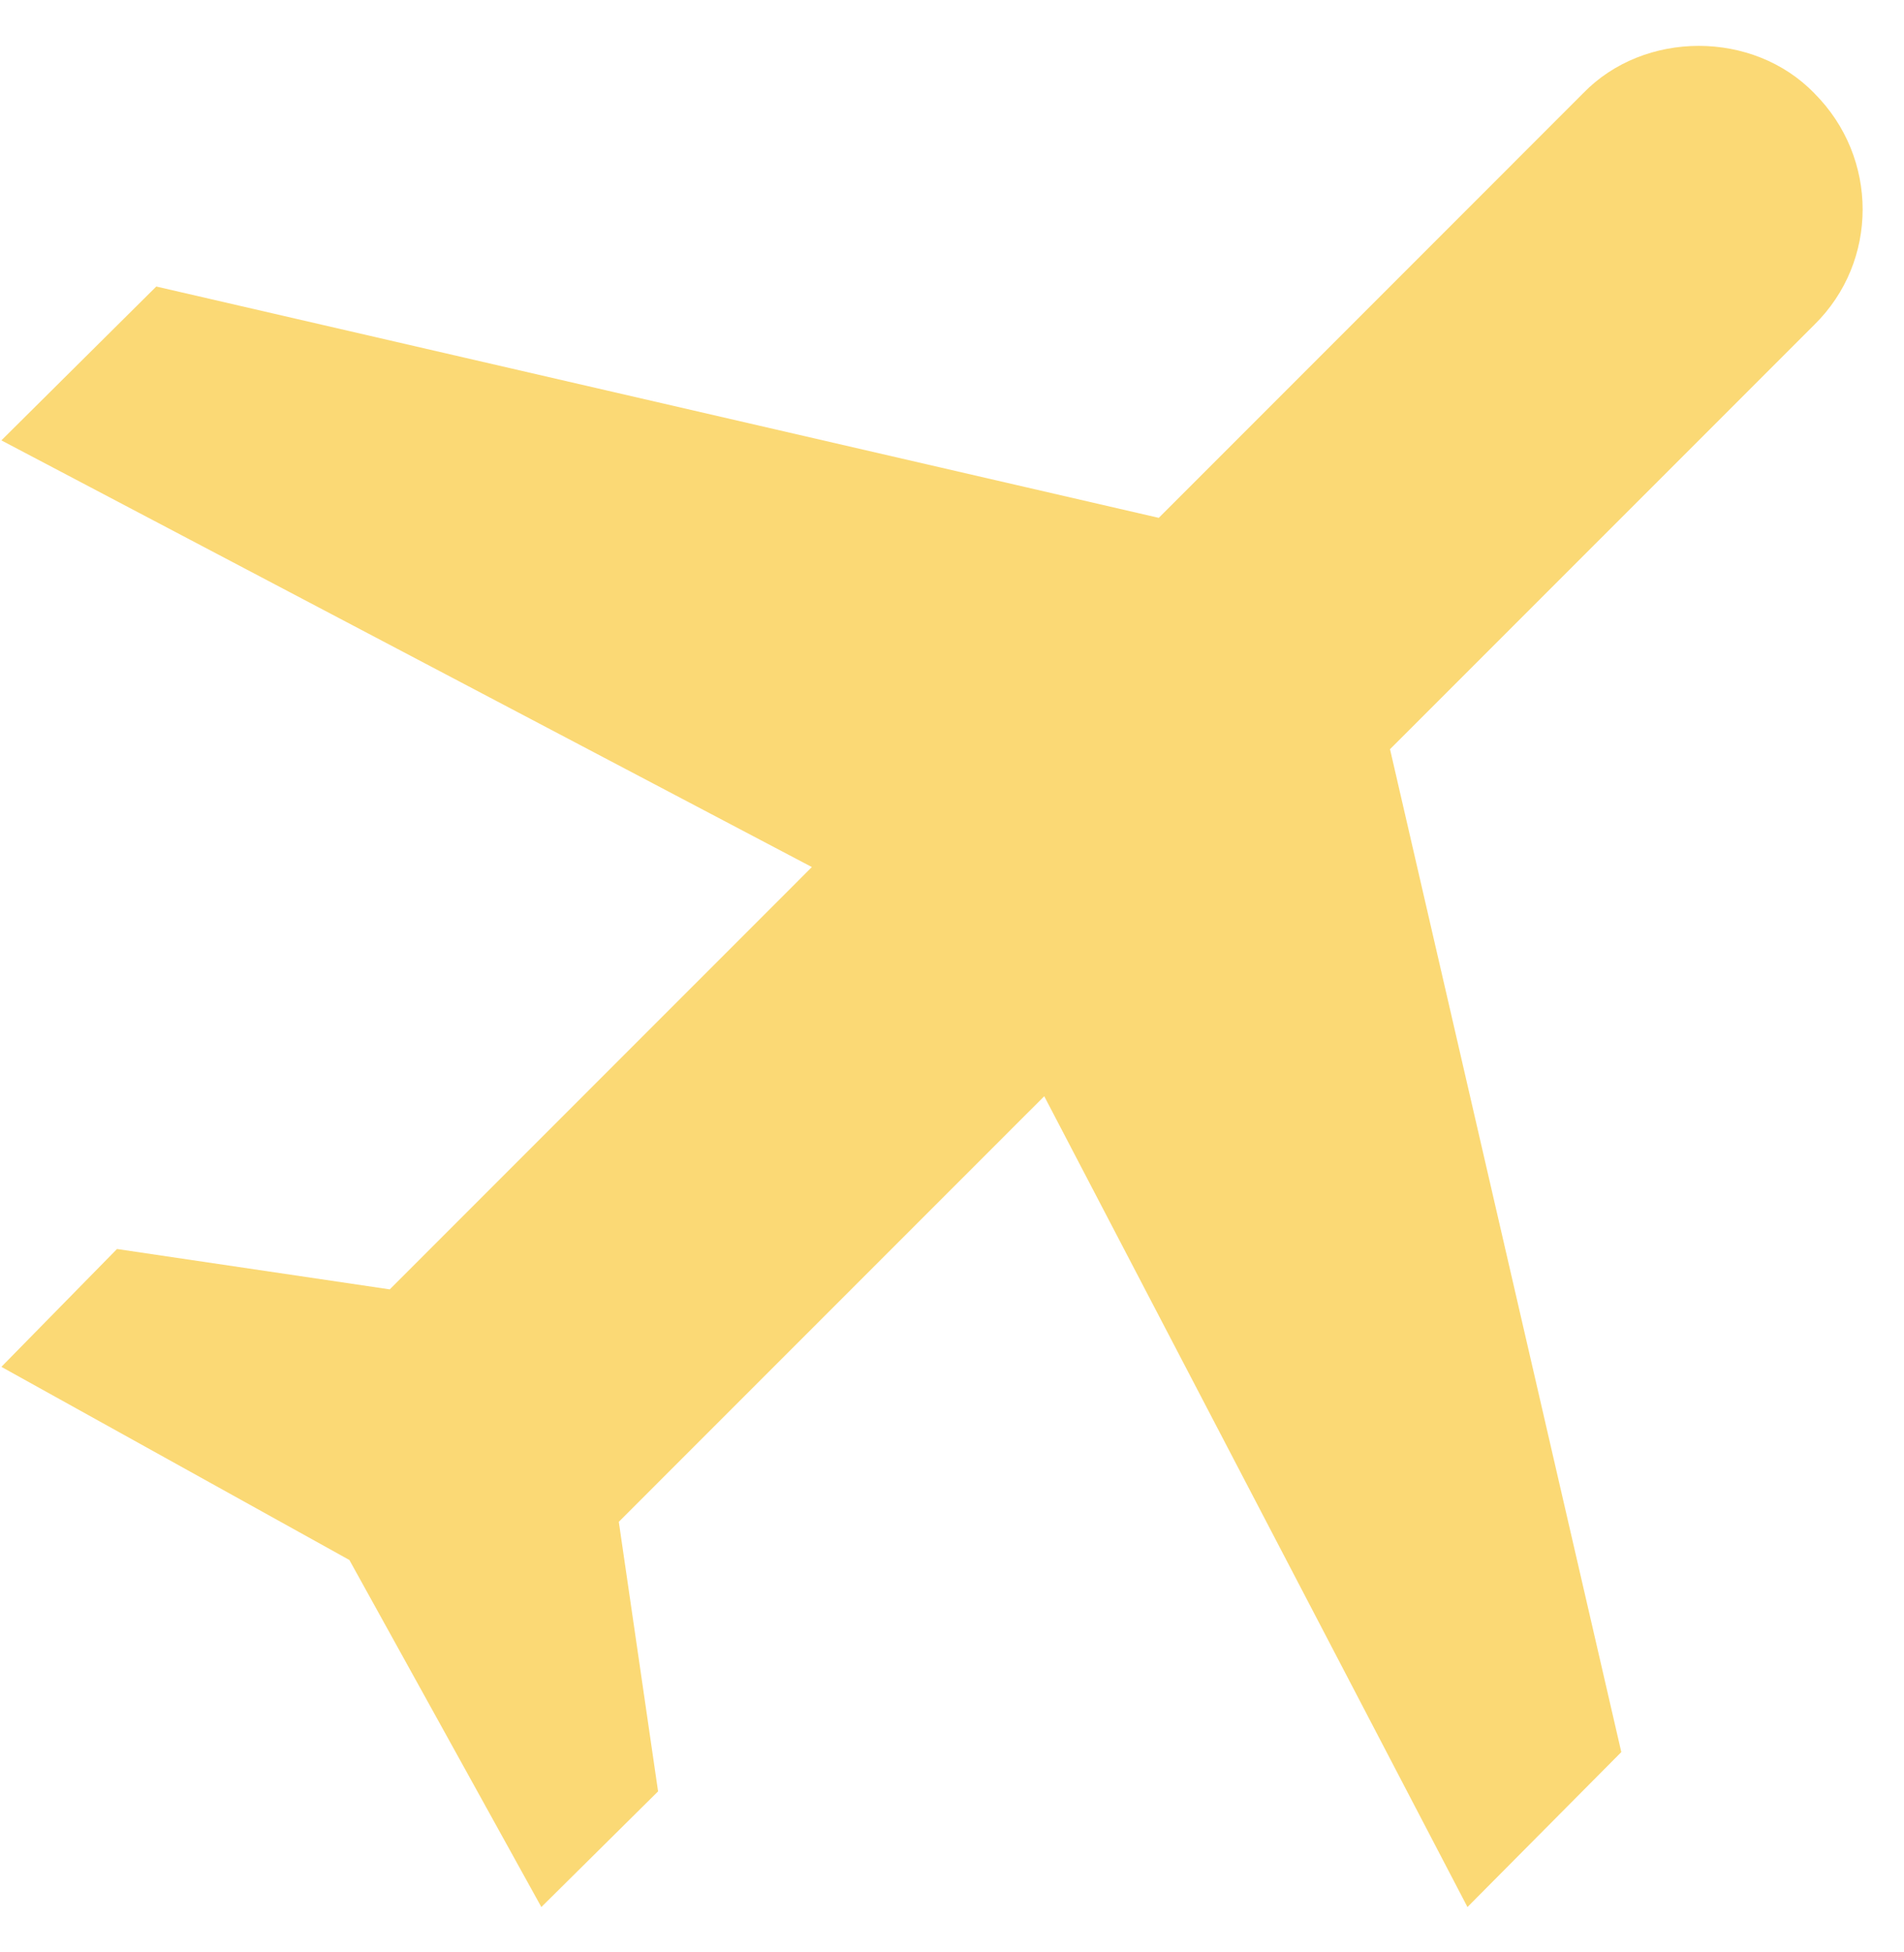 <svg width="40" height="41" viewBox="0 0 40 41" fill="none" xmlns="http://www.w3.org/2000/svg">
<path d="M38.117 1.96C39.469 3.312 39.469 5.49 38.117 6.819L29.202 15.733L34.061 36.794L30.829 40.048L21.938 23.021L13 31.958L13.825 37.619L11.373 40.048L7.34 32.76L0.029 28.704L2.458 26.229L8.188 27.077L17.056 18.208L0.029 9.248L3.283 6.017L24.344 10.875L33.258 1.96C34.542 0.631 36.834 0.631 38.117 1.96Z" fill="#FAD25D" fill-opacity="0.85"/>
</svg>
